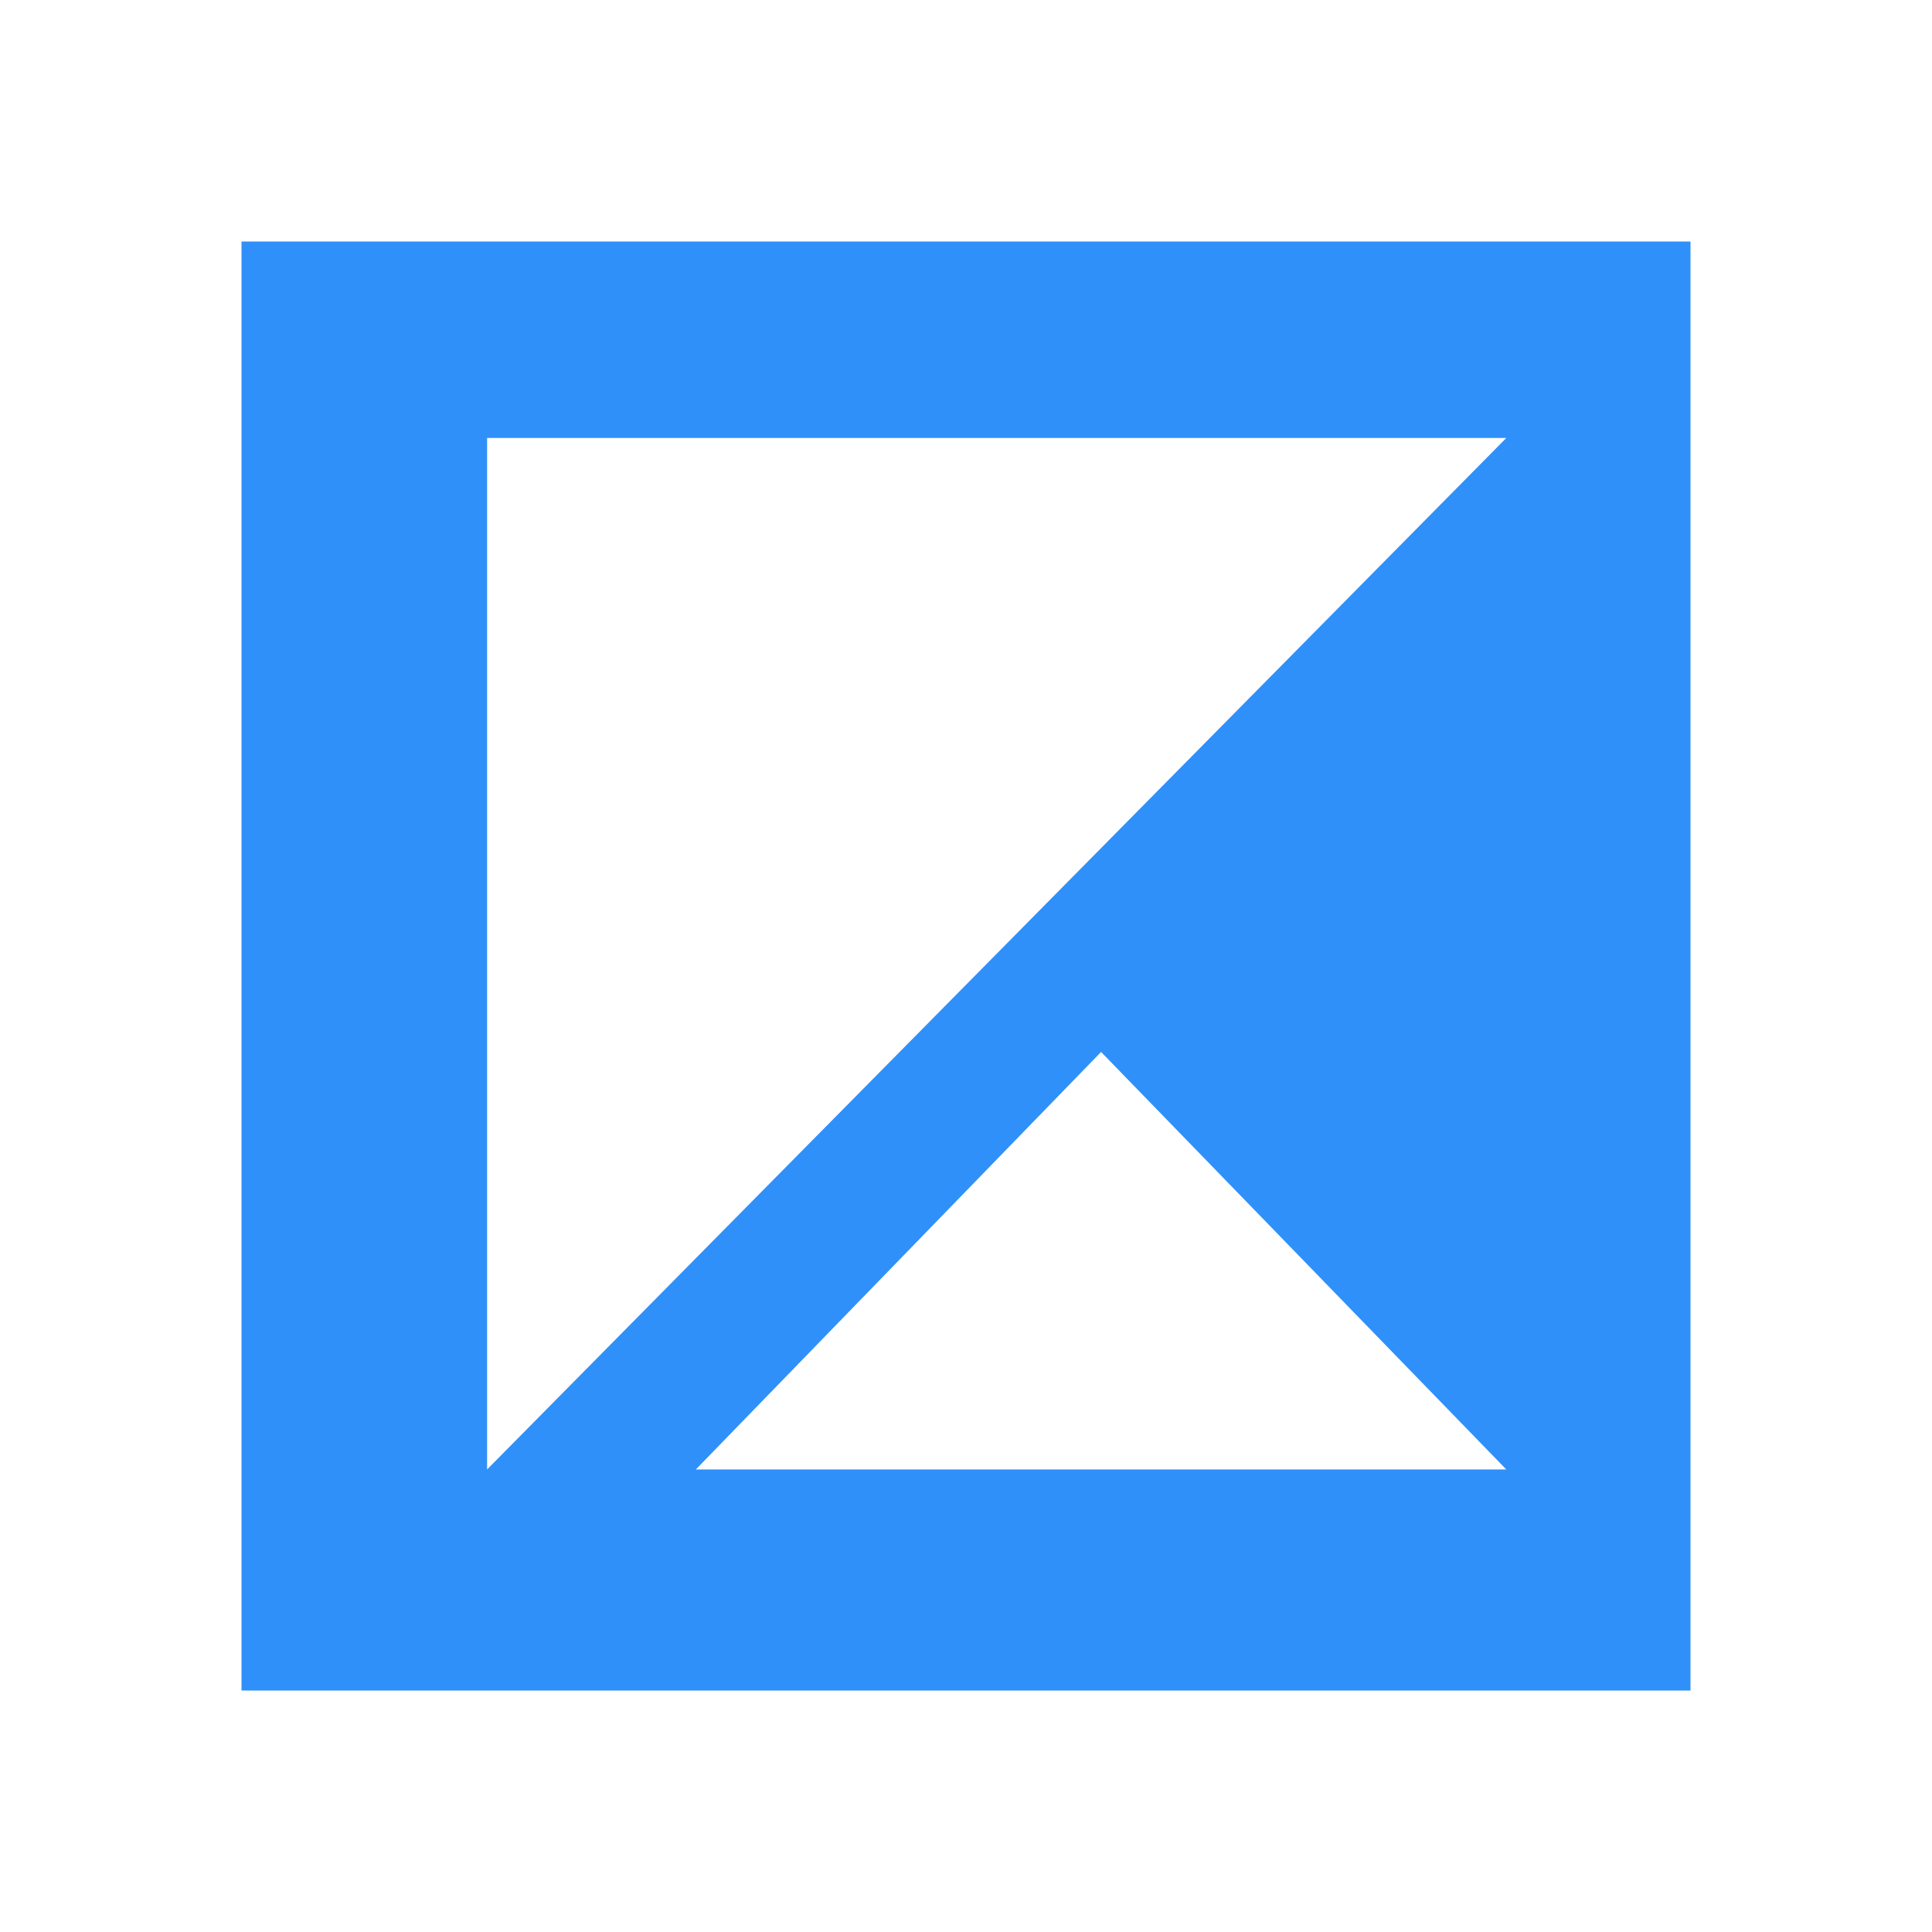 <svg width="400" height="400" viewBox="0 0 400 400" fill="none" xmlns="http://www.w3.org/2000/svg">
<g clip-path="url(#clip0_2328_45353)">
<path fill-rule="evenodd" clip-rule="evenodd" d="M350 50H50V350H350V50ZM100.848 304.237V90.678H311.865L100.848 304.237ZM144.067 304.238L227.969 217.797L311.864 304.238H144.067Z" fill="#2F90FA"/>
</g>
<defs>
<clipPath id="clip0_2328_45353">
<rect width="300" height="300" fill="white" transform="translate(50 50)"/>
</clipPath>
</defs>
</svg>
